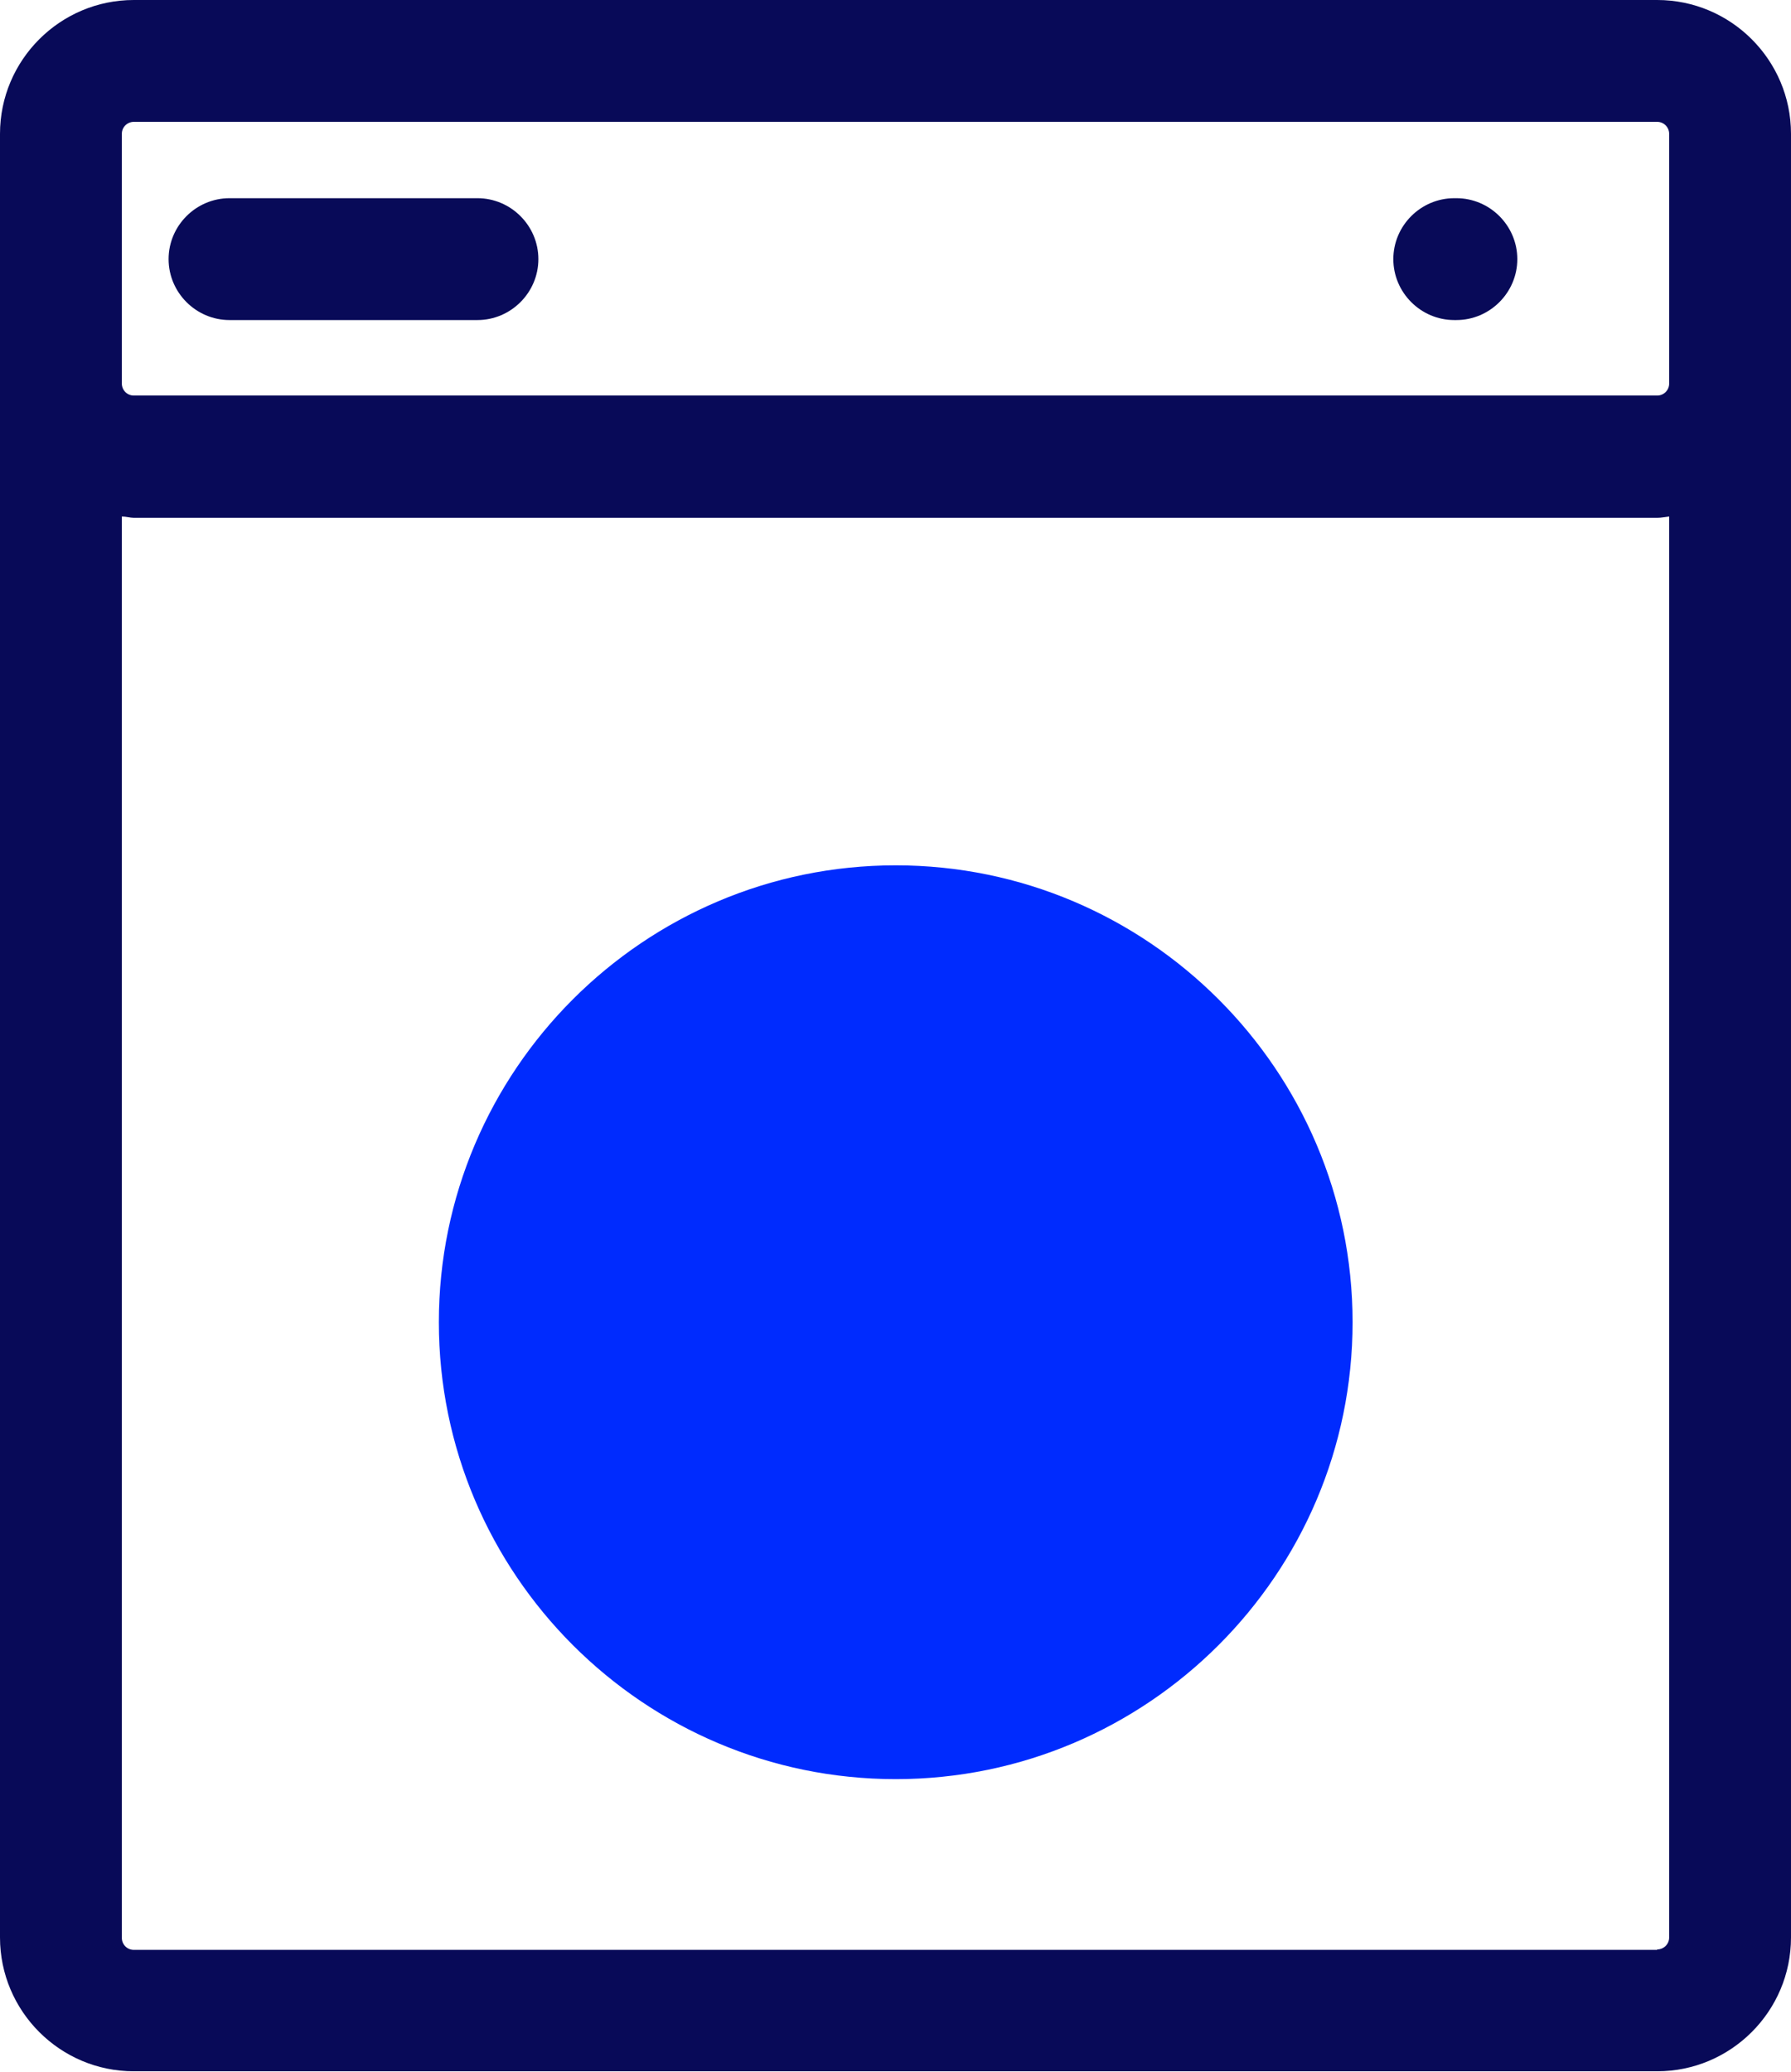 <?xml version="1.0" encoding="UTF-8"?>
<svg id="Capa_2" data-name="Capa 2" xmlns="http://www.w3.org/2000/svg" viewBox="0 0 41.75 48.29">
  <defs>
    <style>
      .cls-1 {
        fill: none;
      }

      .cls-2 {
        fill: #080a58;
      }

      .cls-3 {
        fill: #002bfe;
      }
    </style>
  </defs>
  <g id="Capa_1-2" data-name="Capa 1">
    <g>
      <path class="cls-1" d="M3.12,9.23h35.51c.16,0,.28-.13.28-.28V3.12c0-.16-.13-.28-.28-.28H3.12c-.16,0-.28.13-.28.28v5.82c0,.16.13.28.28.28ZM33.9,4.62h.05c.78,0,1.42.64,1.42,1.42s-.64,1.42-1.42,1.42h-.05c-.78,0-1.42-.64-1.42-1.42s.64-1.42,1.42-1.42ZM5.35,4.62h5.78c.78,0,1.42.64,1.42,1.42s-.64,1.42-1.42,1.42h-5.78c-.78,0-1.42-.64-1.42-1.42s.64-1.42,1.42-1.42Z"/>
      <path class="cls-1" d="M38.63,12.07H3.12c-.1,0-.19-.02-.28-.03v33.12c0,.16.13.28.28.28h35.51c.16,0,.28-.13.28-.28V12.04c-.1,0-.19.03-.28.03ZM20.88,41.47c-5.87,0-10.65-4.78-10.65-10.65s4.78-10.65,10.65-10.65,10.65,4.78,10.65,10.65-4.78,10.65-10.65,10.65Z"/>
      <path class="cls-2" d="M33.9,7.46h.05c.78,0,1.42-.64,1.42-1.42s-.64-1.42-1.42-1.42h-.05c-.78,0-1.42.64-1.42,1.42s.64,1.42,1.42,1.42Z"/>
      <path class="cls-2" d="M38.63,0H3.12C1.4,0,0,1.4,0,3.12v42.04c0,1.72,1.4,3.12,3.12,3.12h35.51c1.72,0,3.12-1.4,3.12-3.12V3.12c0-1.72-1.4-3.12-3.12-3.12ZM2.84,3.12c0-.16.13-.28.28-.28h35.51c.16,0,.28.13.28.28v5.82c0,.16-.13.28-.28.28H3.12c-.16,0-.28-.13-.28-.28V3.12ZM38.63,45.45H3.12c-.16,0-.28-.13-.28-.28V12.04c.1,0,.19.03.28.03h35.51c.1,0,.19-.02.28-.03v33.12c0,.16-.13.28-.28.28Z"/>
      <path class="cls-3" d="M20.88,20.17c-5.87,0-10.65,4.78-10.65,10.65s4.78,10.65,10.65,10.65,10.65-4.78,10.65-10.65-4.78-10.65-10.65-10.65Z"/>
      <path class="cls-2" d="M5.35,7.46h5.78c.78,0,1.42-.64,1.42-1.42s-.64-1.42-1.42-1.42h-5.78c-.78,0-1.42.64-1.42,1.42s.64,1.42,1.42,1.42Z"/>
    </g>
  </g>
</svg>
